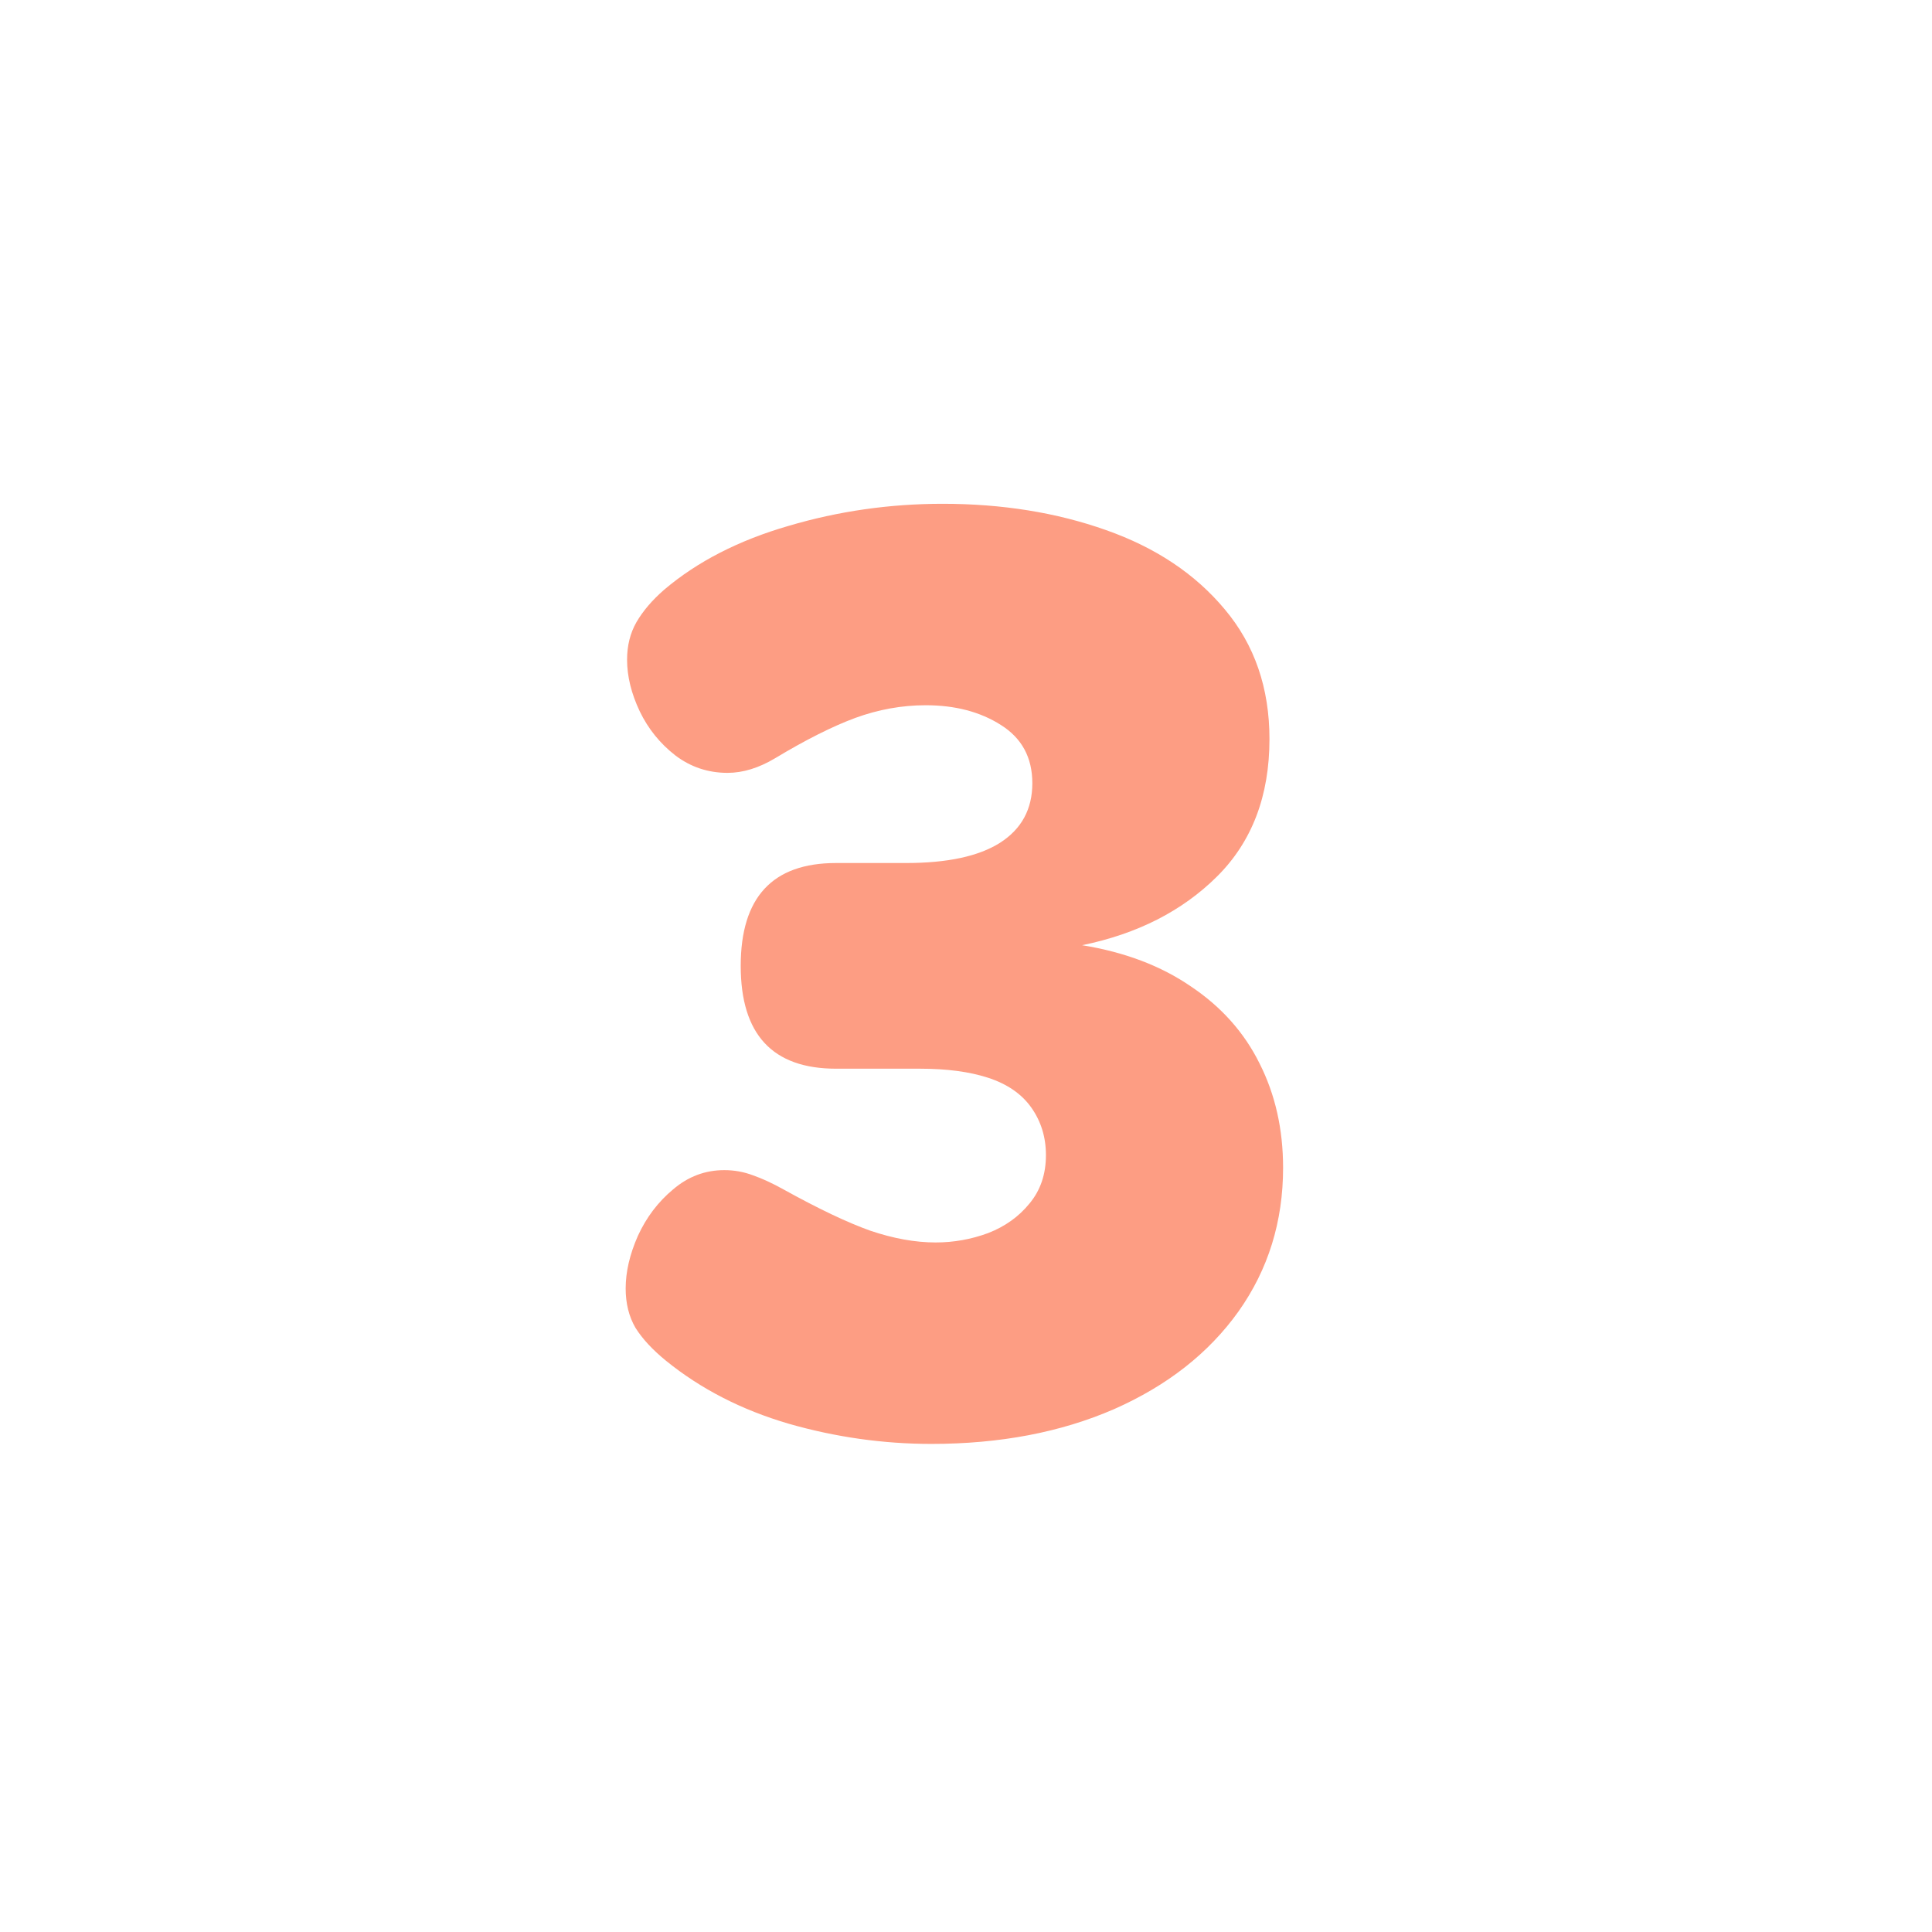 <svg width="96" height="96" viewBox="0 0 96 96" fill="none" xmlns="http://www.w3.org/2000/svg">
<path d="M53.769 46.967C55.884 47.309 57.689 47.993 59.182 49.02C60.691 50.031 61.827 51.307 62.589 52.847C63.367 54.387 63.756 56.113 63.756 58.027C63.756 60.702 63.017 63.082 61.539 65.167C60.061 67.236 58 68.853 55.356 70.02C52.711 71.171 49.686 71.747 46.279 71.747C43.883 71.747 41.519 71.412 39.186 70.743C36.852 70.059 34.822 69.017 33.096 67.617C32.427 67.072 31.921 66.528 31.579 65.983C31.252 65.423 31.089 64.77 31.089 64.023C31.089 63.199 31.291 62.328 31.696 61.41C32.116 60.492 32.699 59.722 33.446 59.1C34.192 58.462 35.04 58.143 35.989 58.143C36.487 58.143 36.961 58.229 37.412 58.4C37.863 58.556 38.369 58.789 38.929 59.1C40.671 60.064 42.11 60.749 43.246 61.153C44.397 61.542 45.478 61.737 46.489 61.737C47.391 61.737 48.262 61.581 49.102 61.27C49.942 60.943 50.627 60.453 51.156 59.8C51.7 59.147 51.972 58.346 51.972 57.397C51.972 56.51 51.731 55.724 51.249 55.04C50.767 54.356 50.043 53.858 49.079 53.547C48.161 53.251 47.041 53.103 45.719 53.103H41.542C38.384 53.103 36.806 51.4 36.806 47.993C36.806 44.587 38.384 42.883 41.542 42.883H45.019C47.072 42.883 48.628 42.549 49.686 41.88C50.759 41.196 51.296 40.208 51.296 38.917C51.296 37.641 50.774 36.677 49.732 36.023C48.706 35.37 47.461 35.043 45.999 35.043C44.817 35.043 43.65 35.253 42.499 35.673C41.363 36.093 40.033 36.762 38.509 37.68C37.7 38.162 36.914 38.403 36.152 38.403C35.188 38.403 34.324 38.116 33.562 37.54C32.8 36.949 32.209 36.218 31.789 35.347C31.369 34.46 31.159 33.604 31.159 32.78C31.159 32.08 31.314 31.458 31.626 30.913C31.952 30.353 32.411 29.817 33.002 29.303C34.651 27.903 36.712 26.846 39.186 26.13C41.659 25.399 44.21 25.033 46.839 25.033C49.794 25.033 52.501 25.469 54.959 26.34C57.432 27.211 59.4 28.526 60.862 30.283C62.34 32.041 63.079 34.188 63.079 36.723C63.079 39.554 62.208 41.833 60.466 43.56C58.739 45.271 56.507 46.407 53.769 46.967Z" fill="#FD9D83"/>
</svg>
